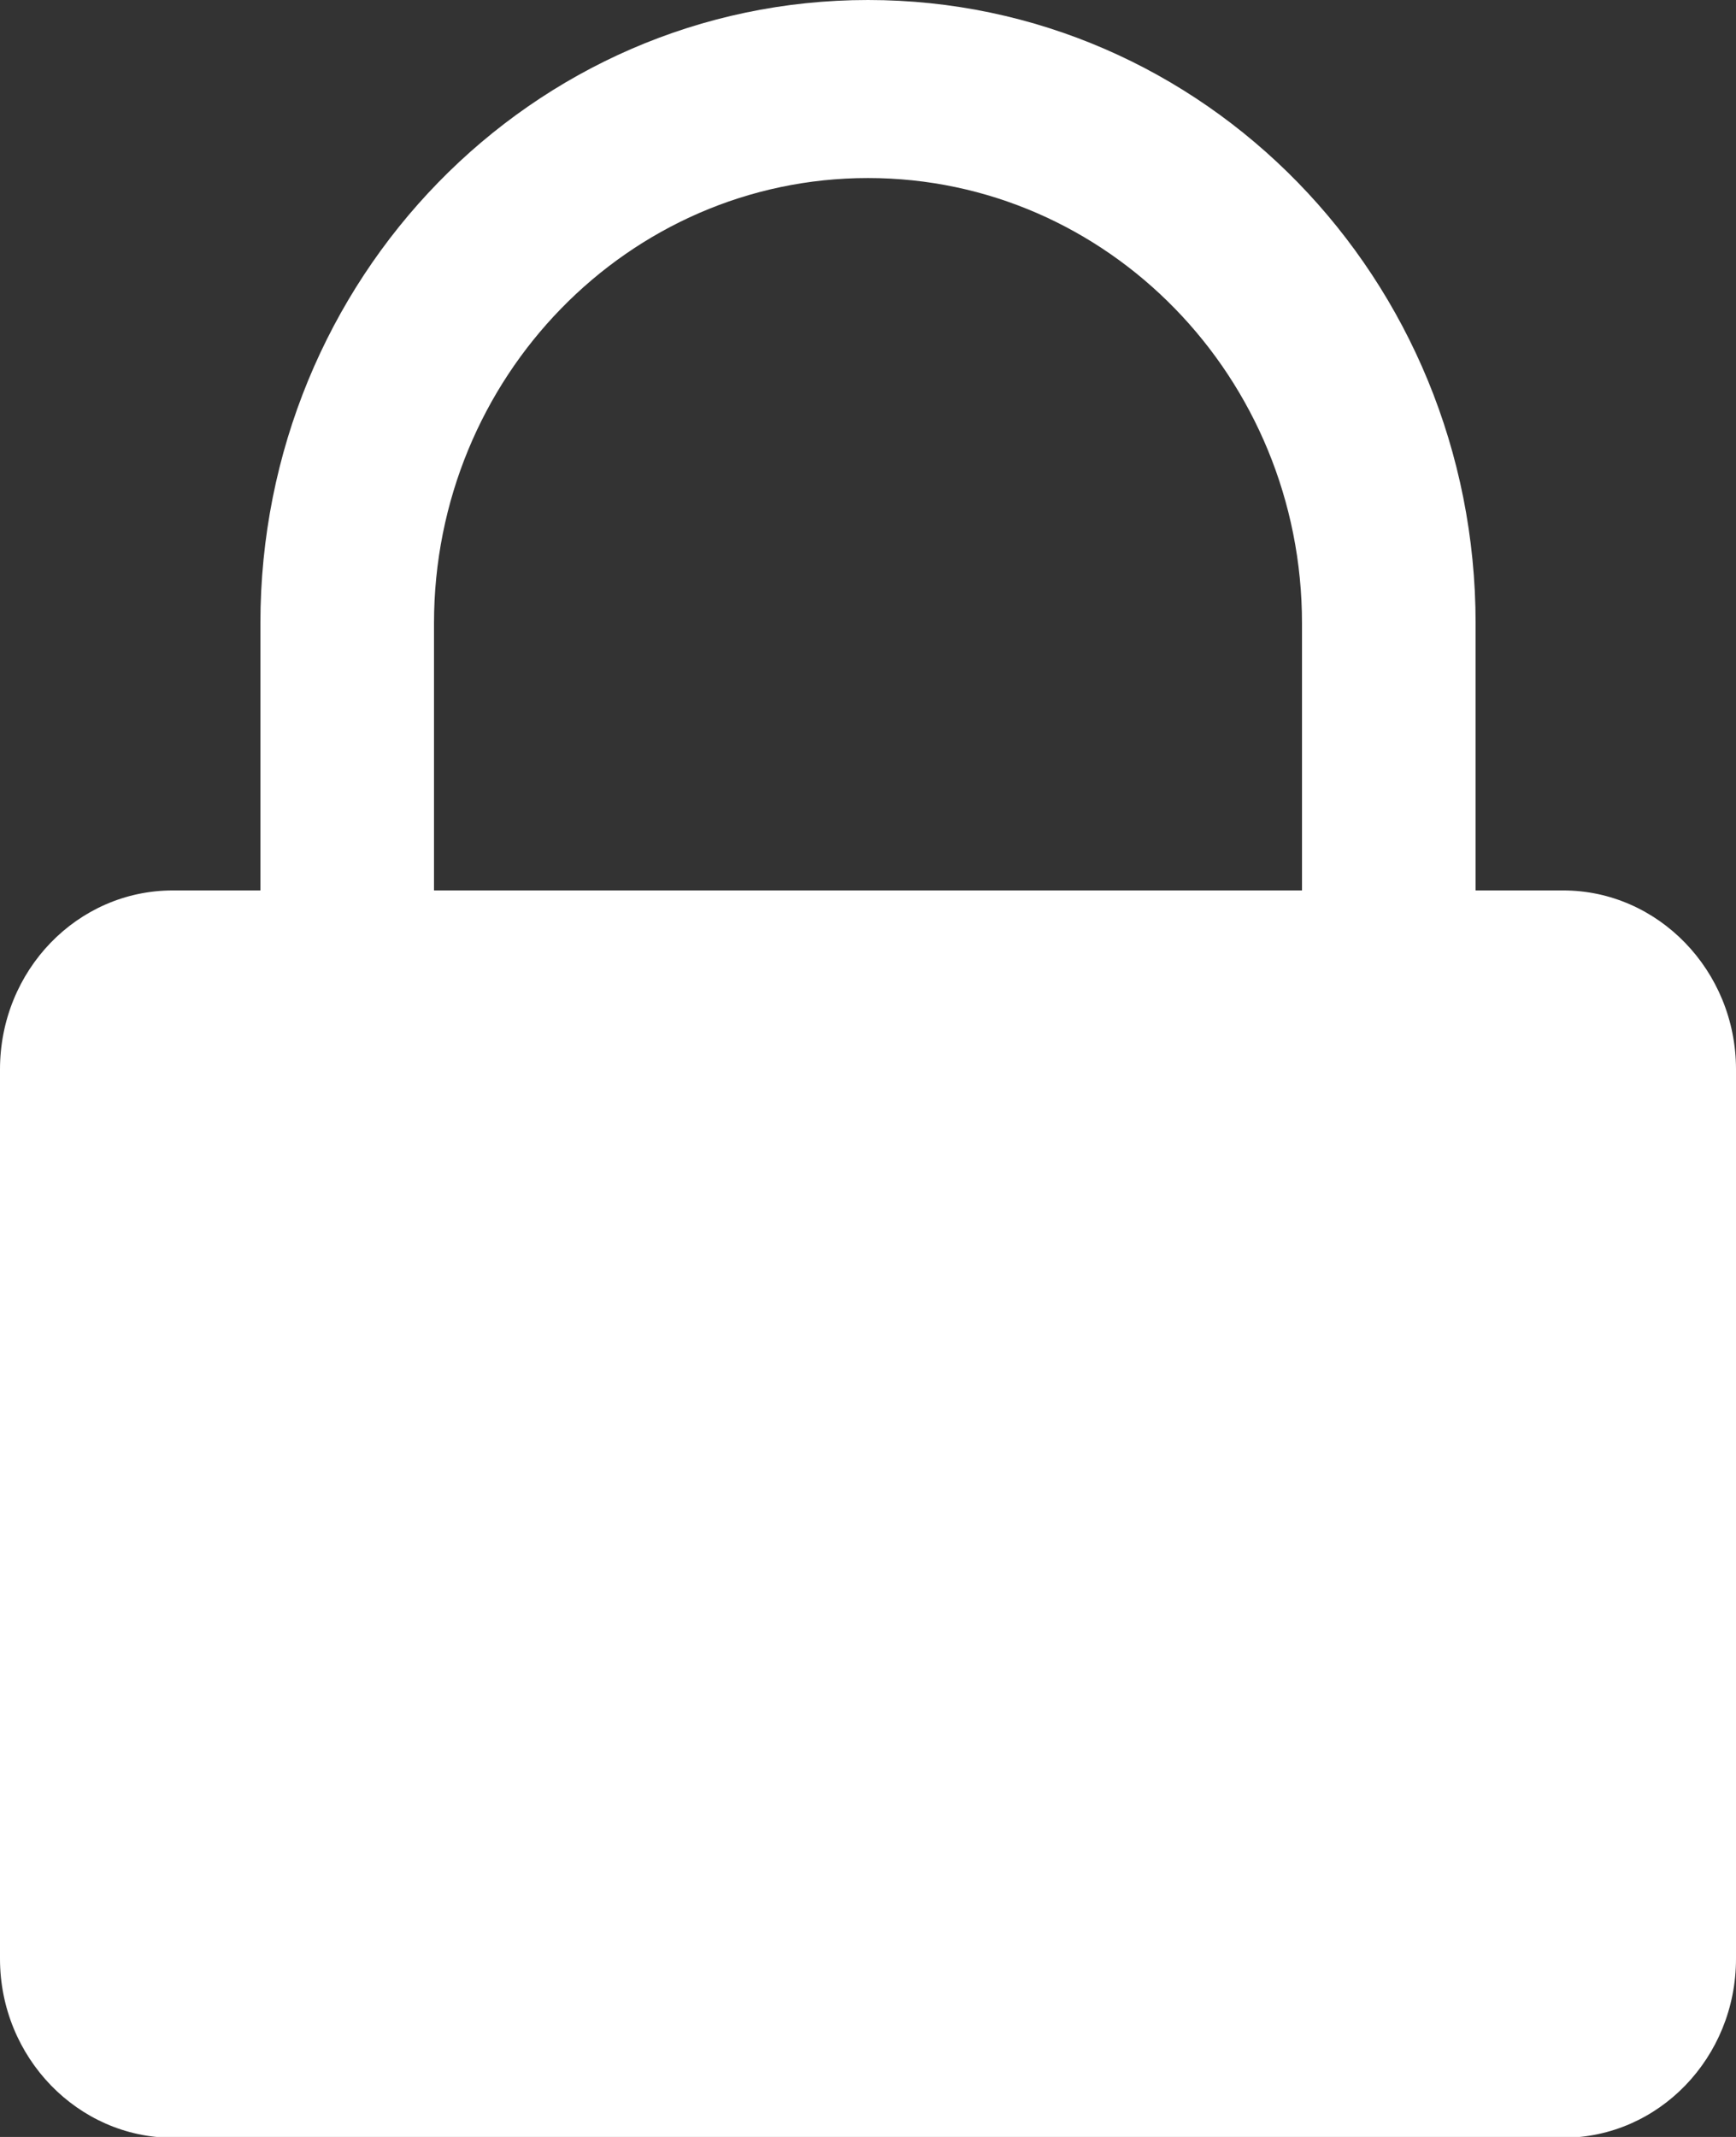 <svg width="13" height="16" viewBox="0 0 13 16" fill="none" xmlns="http://www.w3.org/2000/svg">
<rect x="0" y="0" width="13" height="16" fill="#333333" stroke="none"/>
<g clip-path="url(#clip0_4241_561)">
<path fill-rule="evenodd" clip-rule="evenodd" d="M11.05 4.667C11.05 2.087 9.016 0 6.5 0C3.985 0 1.95 2.087 1.95 4.667V8.667H3.25V4.667C3.25 2.827 4.706 1.333 6.5 1.333C8.294 1.333 9.75 2.827 9.75 4.667V8.667H11.05V4.667Z" fill="white"/>
<path fill-rule="evenodd" clip-rule="evenodd" d="M0 8.007V14.666C0 15.406 0.585 16.006 1.294 16.006H11.707C12.421 16.006 13 15.406 13 14.666V8.007C13 7.266 12.415 6.667 11.707 6.667H1.294C0.579 6.667 0 7.266 0 8.007Z" fill="white"/>
</g>
<defs>
<clipPath id="clip0_4241_561">
<rect width="13" height="16" fill="white"/>
</clipPath>
</defs>
</svg>
